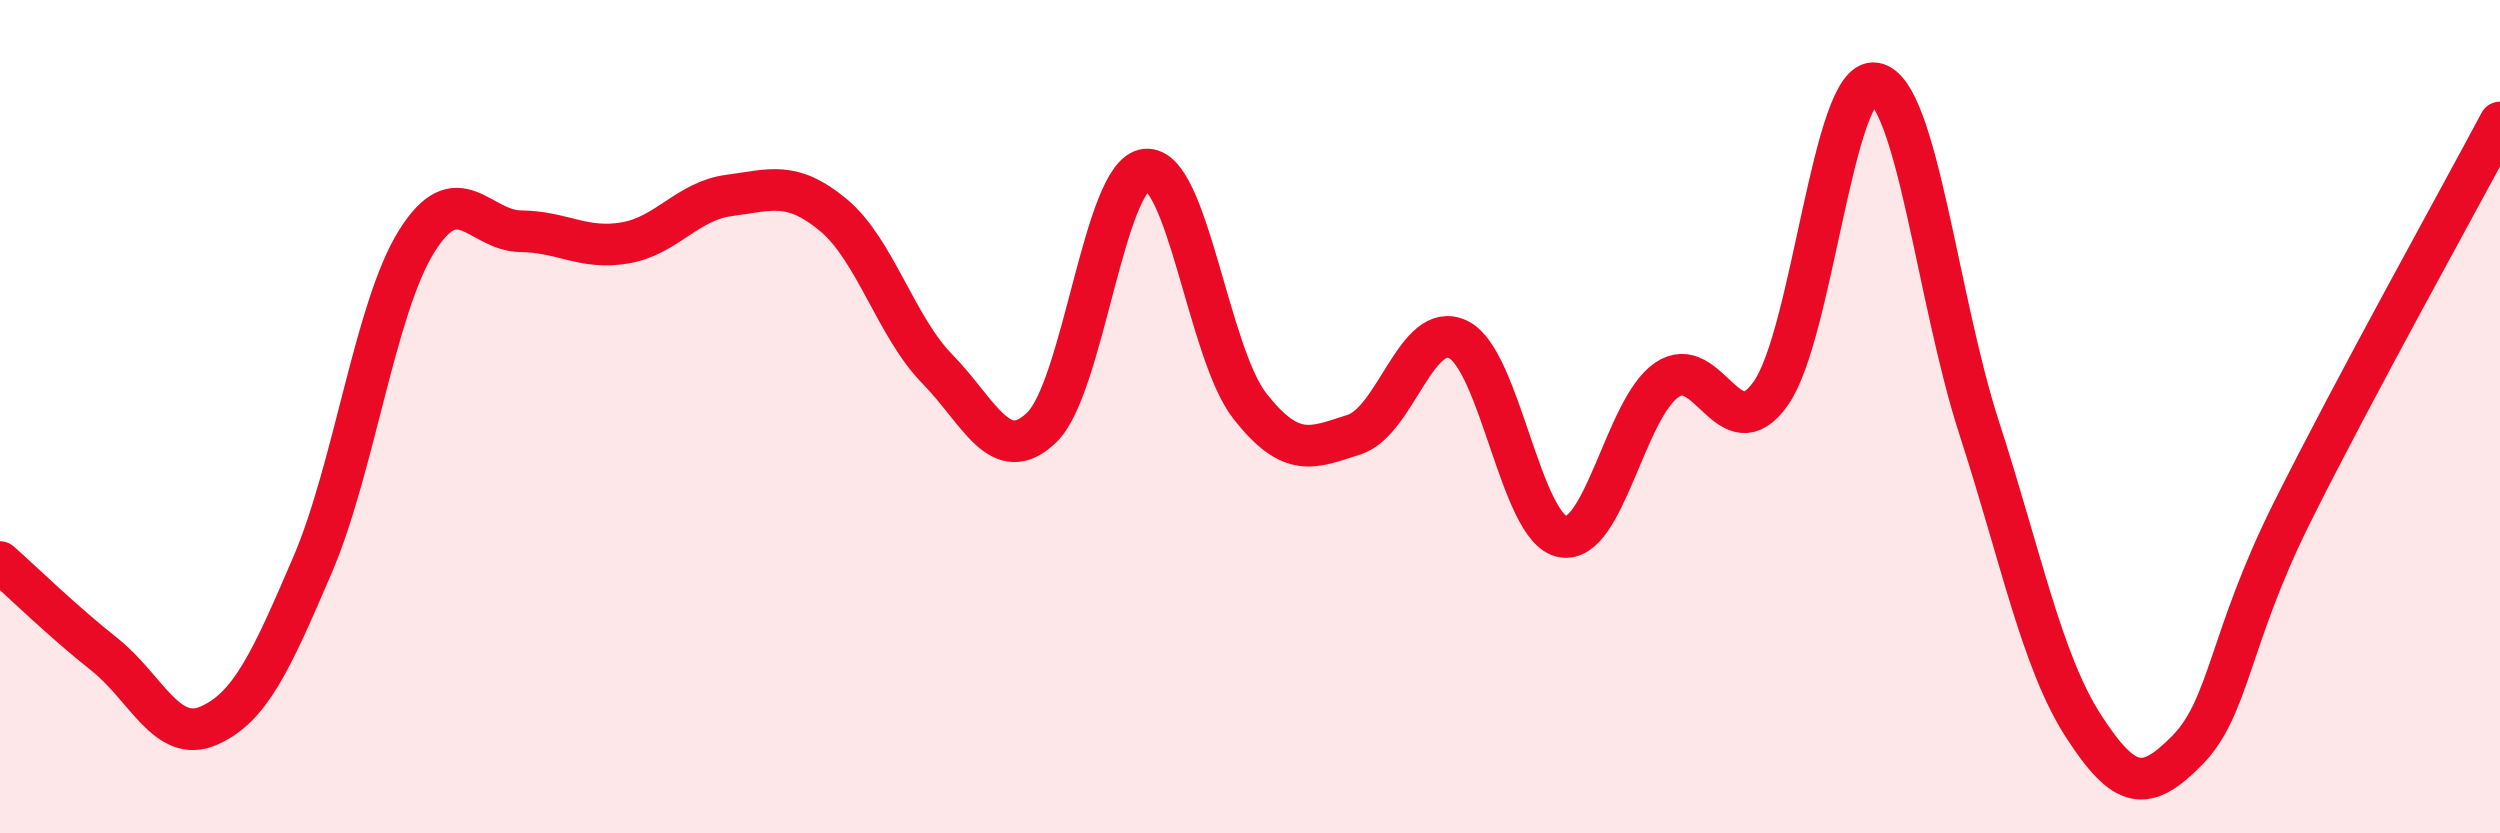 
    <svg width="60" height="20" viewBox="0 0 60 20" xmlns="http://www.w3.org/2000/svg">
      <path
        d="M 0,13.49 C 0.5,13.93 1.5,14.91 2.5,15.7 C 3.5,16.49 4,17.85 5,17.42 C 6,16.99 6.5,15.89 7.5,13.56 C 8.5,11.23 9,7.39 10,5.79 C 11,4.19 11.5,5.54 12.5,5.55 C 13.5,5.56 14,6 15,5.83 C 16,5.66 16.5,4.82 17.5,4.69 C 18.5,4.56 19,4.33 20,5.16 C 21,5.99 21.5,7.84 22.5,8.86 C 23.5,9.88 24,11.22 25,10.26 C 26,9.3 26.5,4.17 27.5,4.07 C 28.5,3.97 29,8.48 30,9.75 C 31,11.02 31.5,10.75 32.5,10.43 C 33.5,10.11 34,7.66 35,8.15 C 36,8.64 36.5,12.69 37.5,12.88 C 38.5,13.07 39,9.81 40,9.12 C 41,8.43 41.5,10.86 42.5,9.44 C 43.5,8.02 44,1.83 45,2 C 46,2.17 46.5,7.19 47.5,10.27 C 48.5,13.35 49,15.87 50,17.42 C 51,18.97 51.5,19.02 52.5,18 C 53.5,16.98 53.5,15.33 55,12.32 C 56.5,9.31 59,4.82 60,2.94L60 20L0 20Z"
        fill="#EB0A25"
        opacity="0.1"
        stroke-linecap="round"
        stroke-linejoin="round"
      />
      <path
        d="M 0,13.49 C 0.5,13.93 1.5,14.91 2.5,15.7 C 3.5,16.49 4,17.85 5,17.42 C 6,16.99 6.5,15.89 7.5,13.56 C 8.5,11.23 9,7.39 10,5.79 C 11,4.19 11.5,5.54 12.5,5.55 C 13.5,5.56 14,6 15,5.83 C 16,5.66 16.5,4.82 17.5,4.69 C 18.5,4.56 19,4.33 20,5.16 C 21,5.99 21.5,7.84 22.5,8.86 C 23.5,9.88 24,11.22 25,10.26 C 26,9.3 26.5,4.17 27.5,4.07 C 28.5,3.97 29,8.48 30,9.75 C 31,11.02 31.5,10.75 32.5,10.43 C 33.5,10.11 34,7.66 35,8.15 C 36,8.64 36.5,12.69 37.5,12.88 C 38.5,13.07 39,9.81 40,9.12 C 41,8.43 41.5,10.86 42.5,9.44 C 43.5,8.02 44,1.83 45,2 C 46,2.17 46.5,7.19 47.5,10.27 C 48.5,13.35 49,15.87 50,17.42 C 51,18.97 51.5,19.02 52.5,18 C 53.5,16.98 53.5,15.33 55,12.32 C 56.5,9.31 59,4.82 60,2.94"
        stroke="#EB0A25"
        stroke-width="1"
        fill="none"
        stroke-linecap="round"
        stroke-linejoin="round"
      />
    </svg>
  